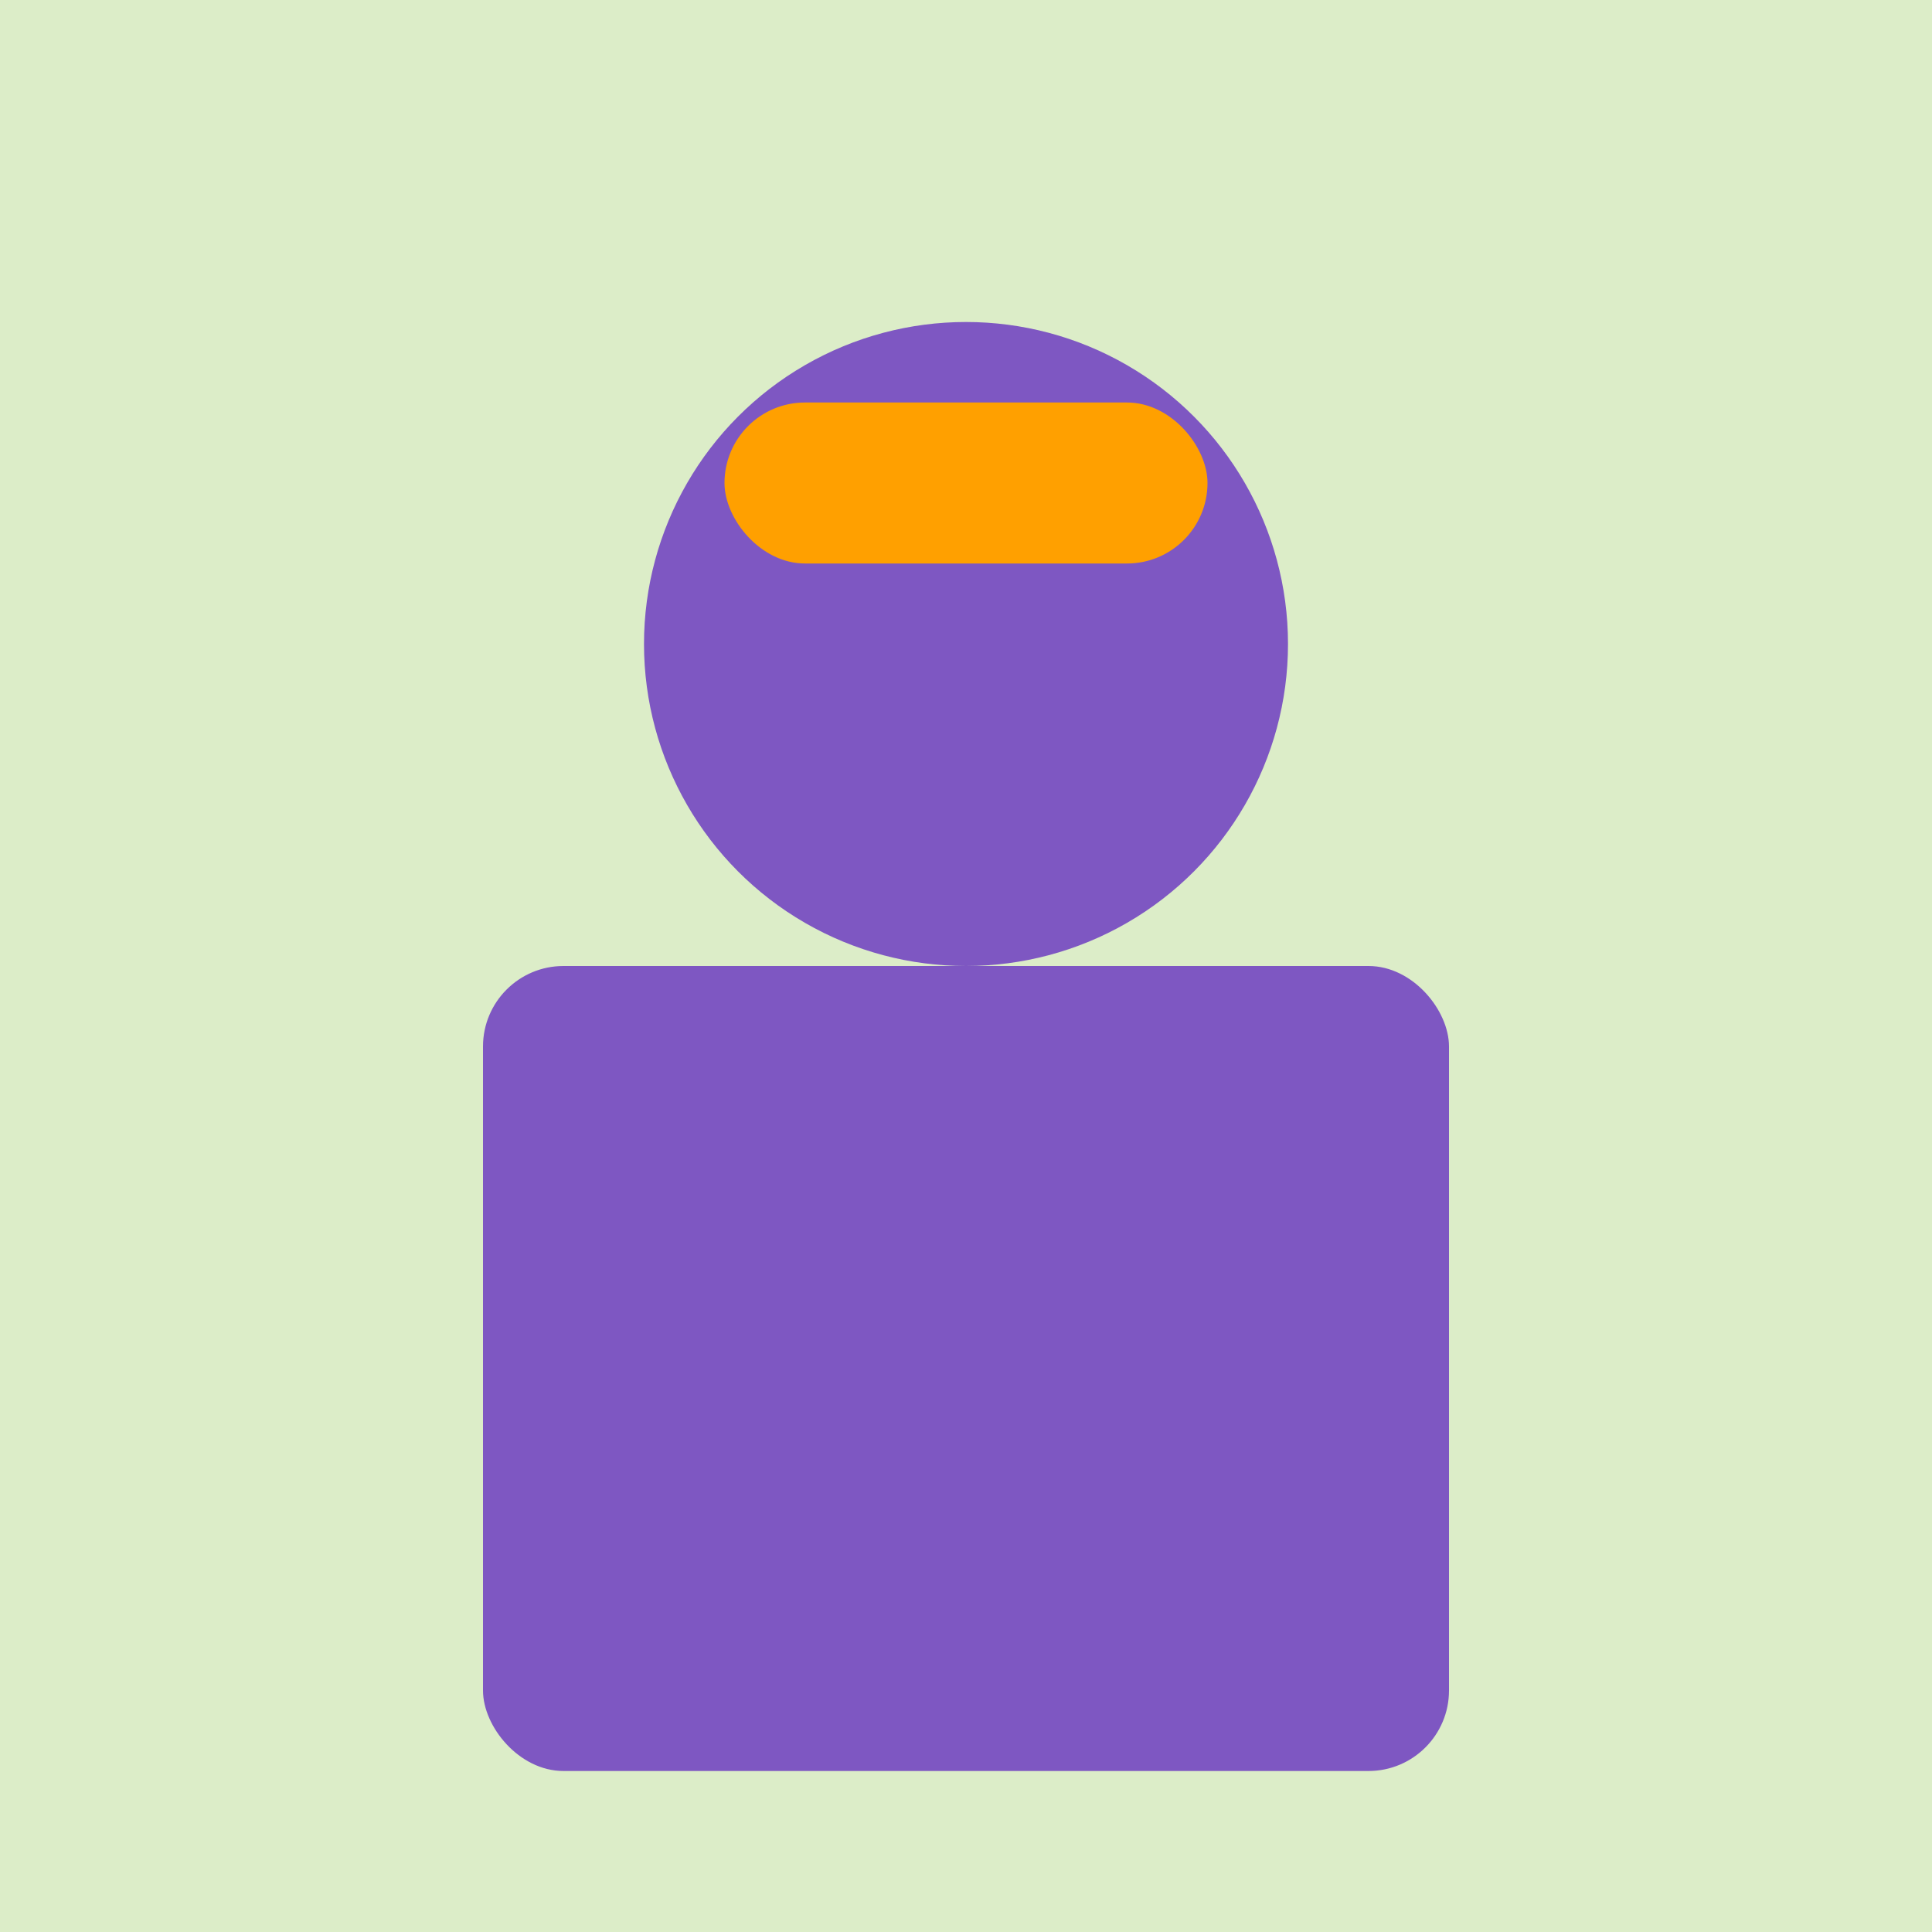 <svg xmlns="http://www.w3.org/2000/svg" width="120" height="120" viewBox="0 0 120 120">
  <rect width="120" height="120" fill="#DCEDC8"/>
  <circle cx="60" cy="40" r="20" fill="#7E57C2"/>
  <rect x="30" y="60" width="60" height="50" rx="5" fill="#7E57C2"/>
  <rect x="45" y="25" width="30" height="10" rx="5" fill="#FFA000"/>
</svg>